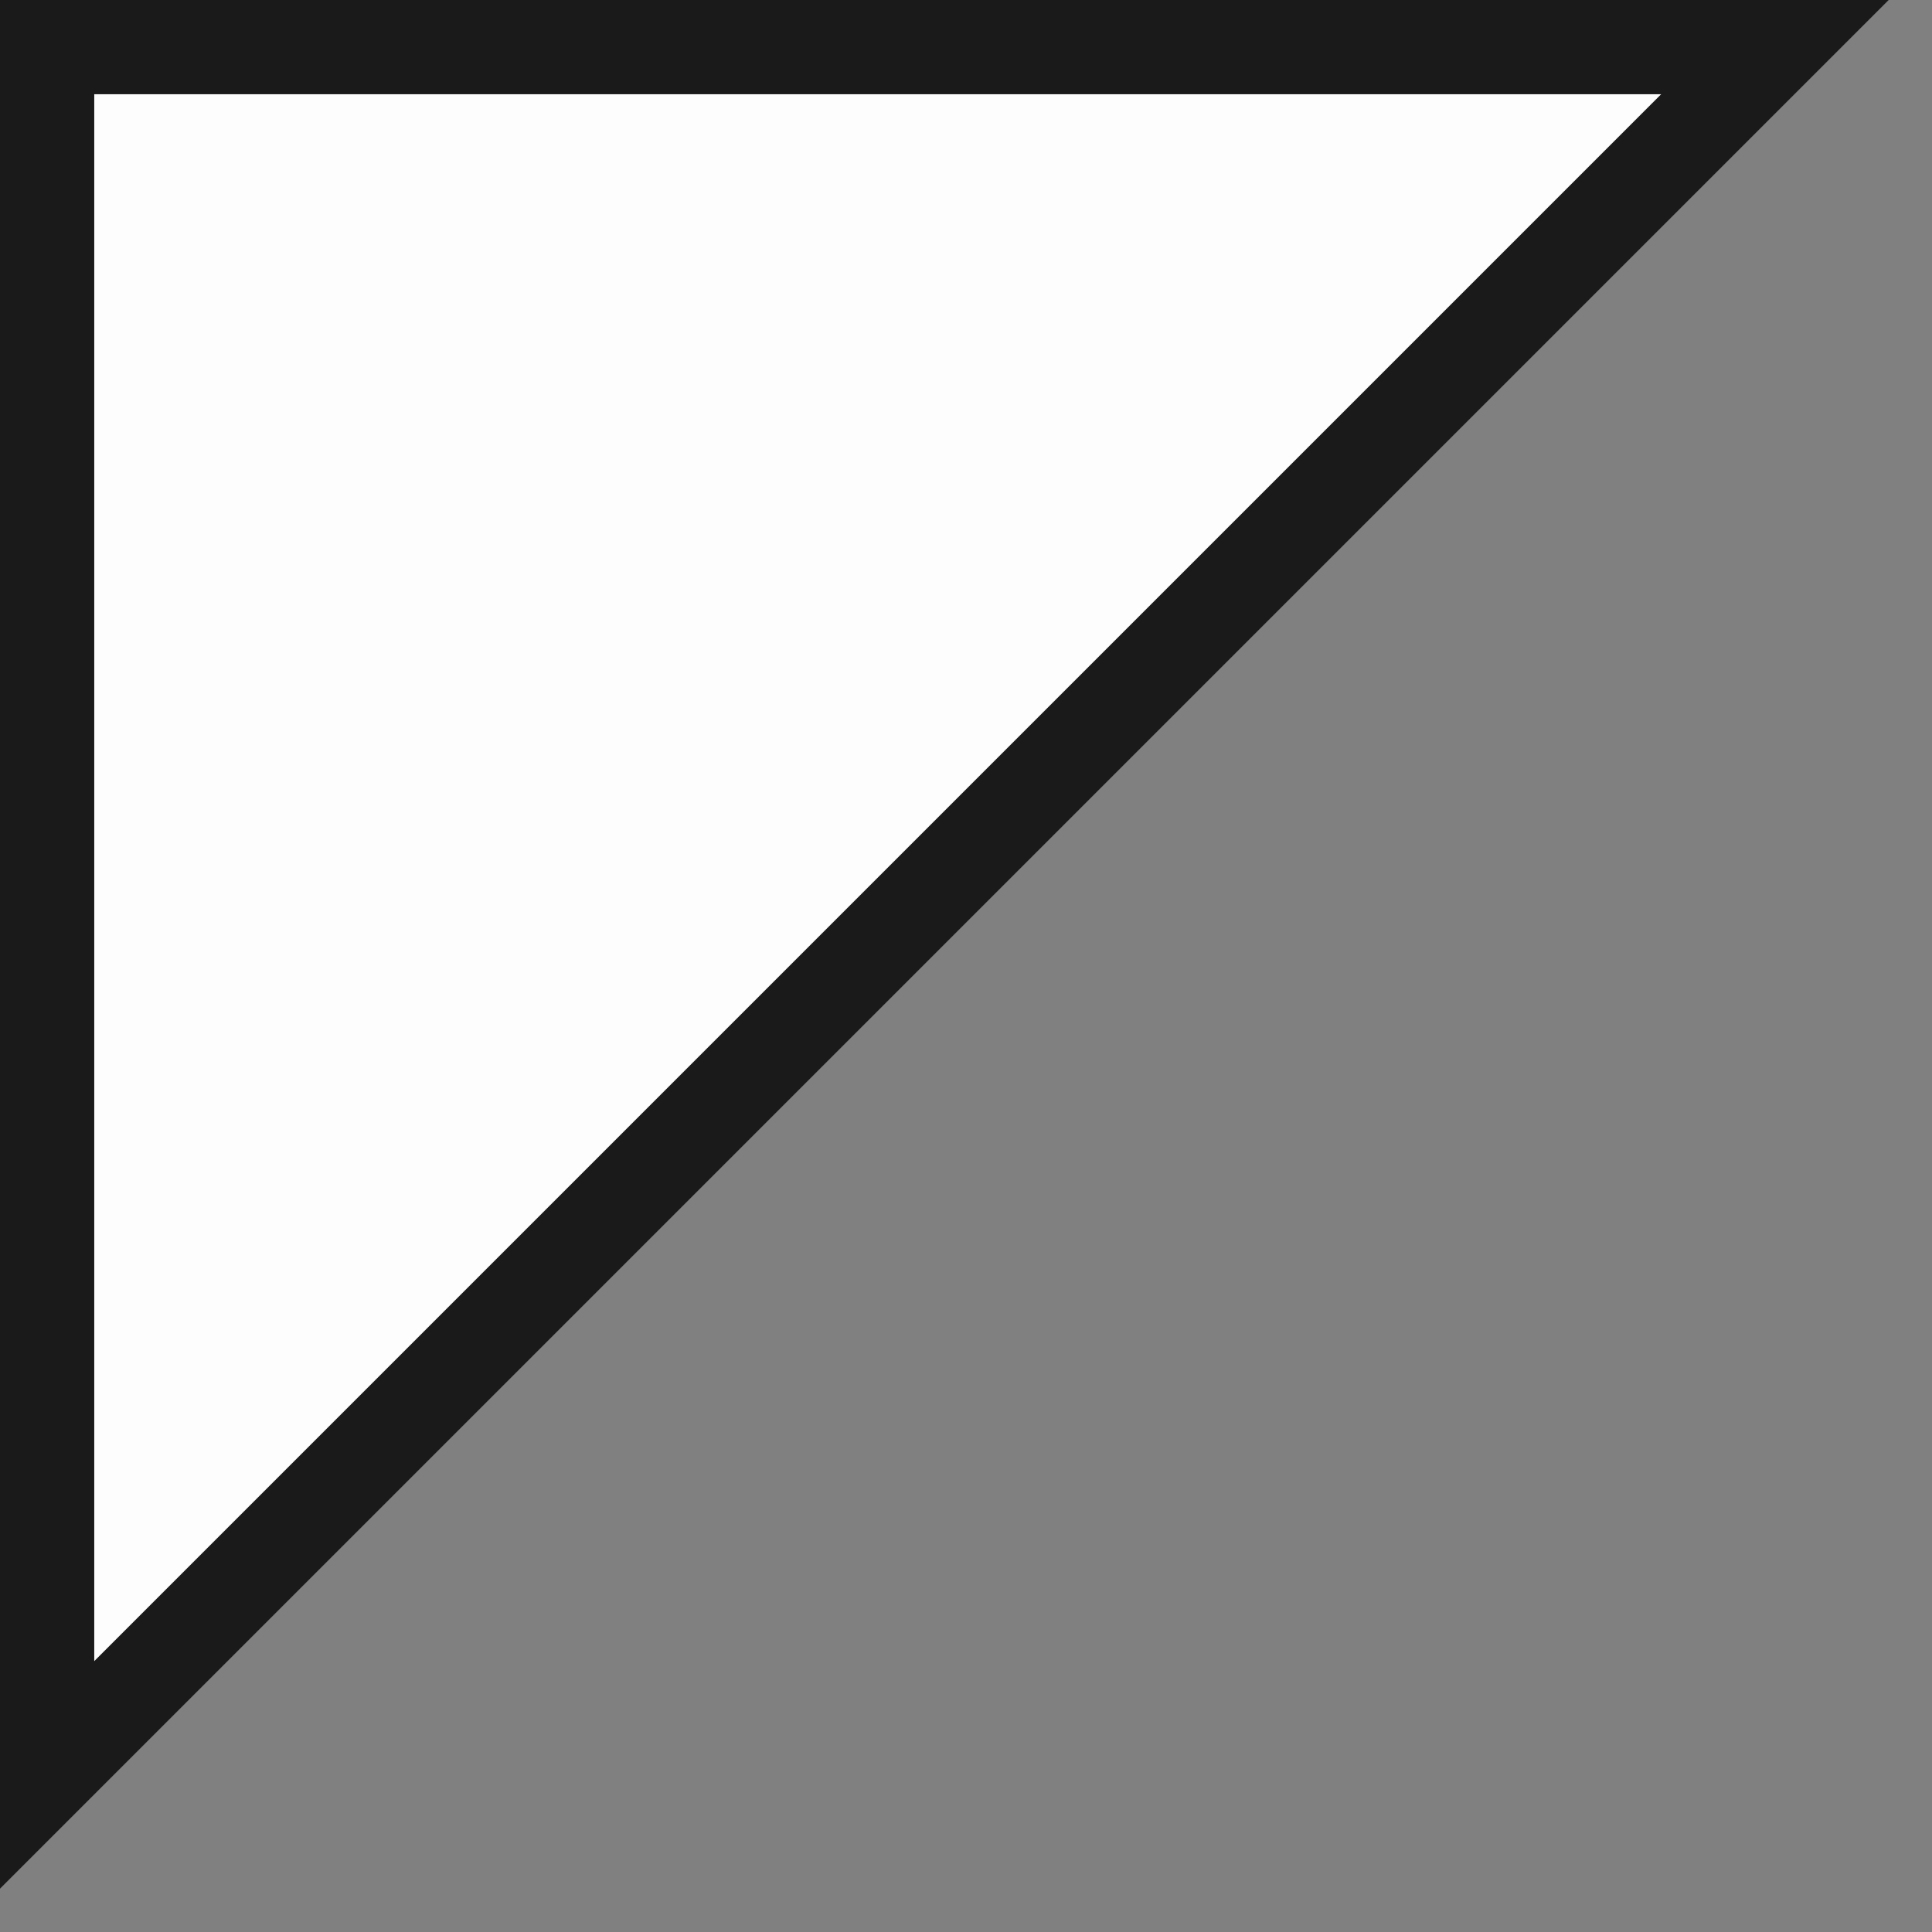 <svg xmlns="http://www.w3.org/2000/svg" fill="none" viewBox="0 0 41 41">
  <rect x="0" y="0" width="41" height="41" fill="#808080" stroke="none"/>
  <path d="M1 1h36.666L1 37.666V1z" fill="#FDFDFD" stroke="#1A1A1A" stroke-width="2"/>
</svg>

